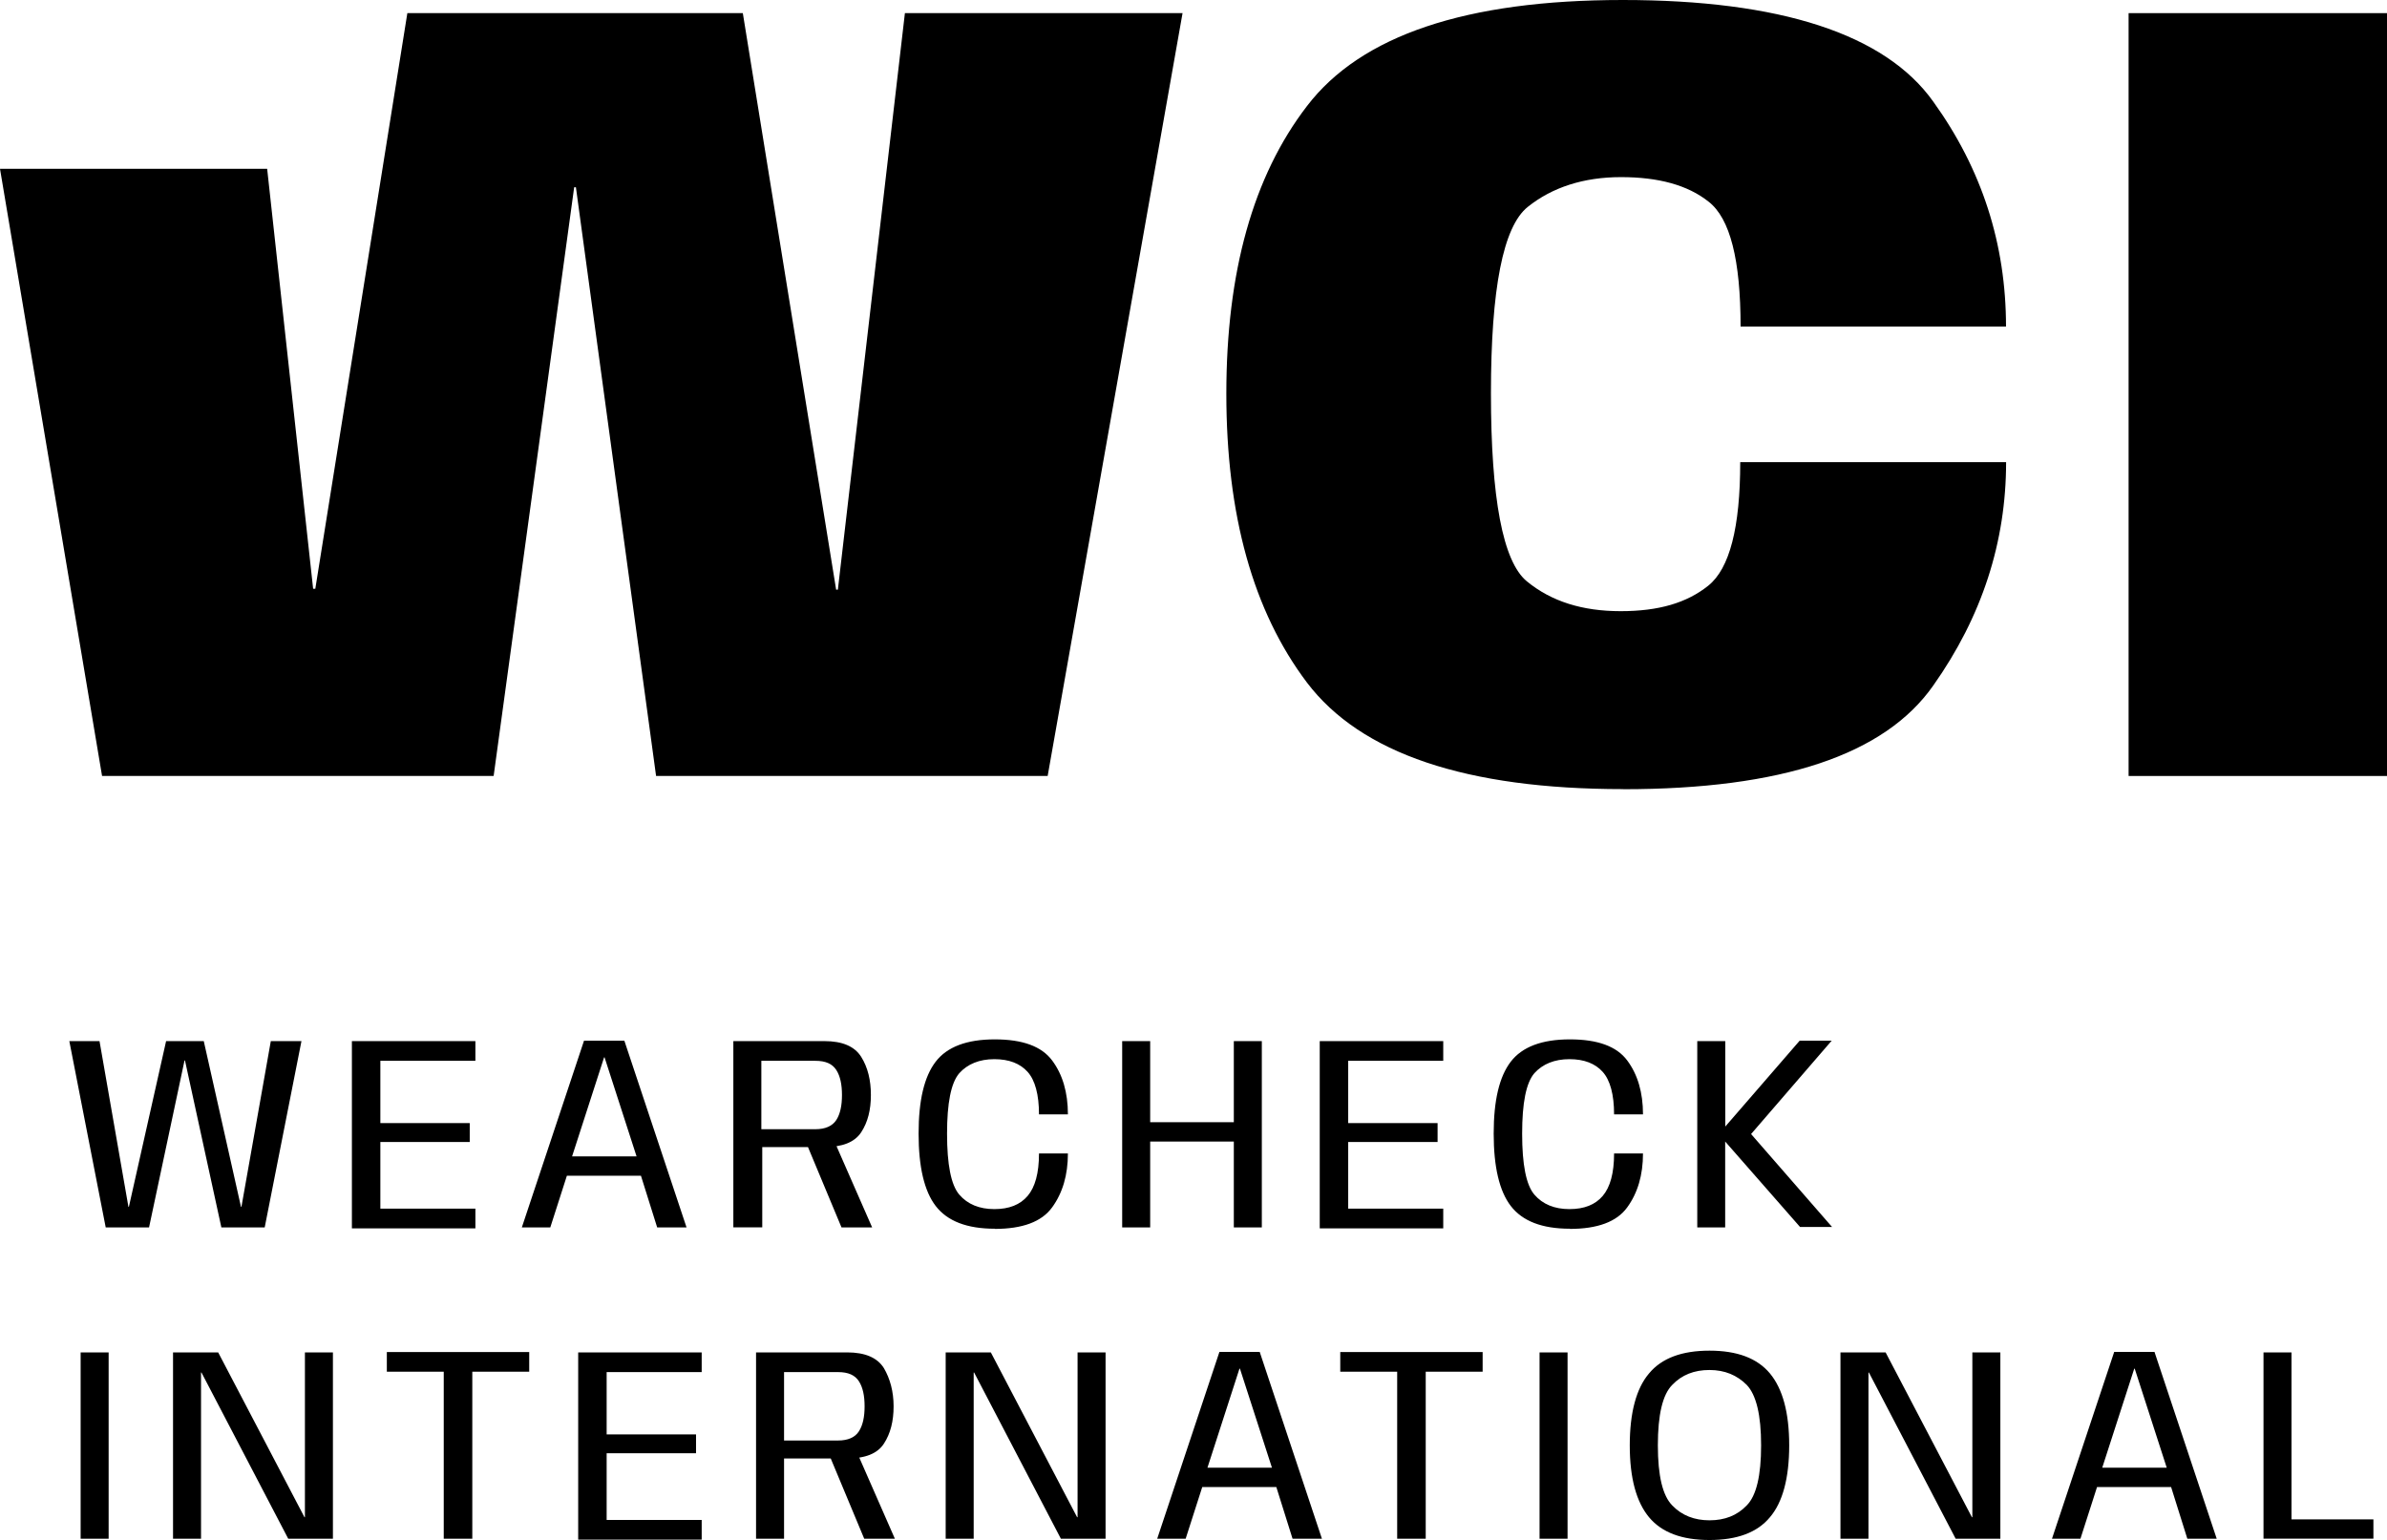 <?xml version="1.0" encoding="UTF-8"?>
<svg id="Capa_2" data-name="Capa 2" xmlns="http://www.w3.org/2000/svg" viewBox="0 0 261.7 168.86">
  <g id="Capa_1-2" data-name="Capa 1">
    <g>
      <rect x="233.37" y="1.44" width="28.33" height="83.64" stroke-width="0"/>
      <path d="m177.96,86.52c-17.19,0-28.76-3.89-34.67-11.68-5.91-7.83-8.84-18.36-8.84-31.68s2.93-23.84,8.84-31.53c5.91-7.74,17.43-11.63,34.62-11.63s28.76,3.7,34.05,11.15c5.33,7.4,7.97,15.62,7.97,24.66h-29.1c0-7.31-1.15-11.87-3.51-13.7-2.3-1.83-5.52-2.69-9.6-2.69s-7.54,1.11-10.23,3.27c-2.69,2.16-4.03,8.94-4.03,20.43s1.3,18.46,3.94,20.62c2.69,2.21,6.1,3.27,10.28,3.27s7.25-.91,9.6-2.79c2.35-1.87,3.51-6.39,3.51-13.55h29.15c0,8.75-2.64,16.92-7.97,24.47-5.33,7.64-16.66,11.39-34,11.39Z" stroke-width="0"/>
      <polygon points="0 18.51 11.19 85.08 54.12 85.08 62.95 20.53 63.14 20.53 71.93 85.08 114.86 85.08 129.65 1.44 99.21 1.44 91.86 64.65 91.67 64.65 81.44 1.44 44.66 1.44 34.57 64.55 34.33 64.55 29.29 18.51 0 18.51" stroke-width="0"/>
      <path d="m248.16,168.71v-20.43h3.07v18.31h8.98v2.11h-12.05Zm-17.67-7.79h7.06l-3.51-10.86h-.05l-3.51,10.86Zm-5.52,7.79l6.82-20.48h4.42l6.82,20.48h-3.22l-1.78-5.67h-8.12l-1.82,5.67h-3.12Zm-23.19,0v-20.43h4.95l9.46,18.07h.05v-18.07h3.07v20.43h-4.9l-9.51-18.22h-.05v18.22h-3.07Zm-14.36-2.02c1.68,0,3.03-.53,4.08-1.63,1.06-1.06,1.58-3.27,1.58-6.59s-.53-5.53-1.58-6.63c-1.06-1.06-2.4-1.63-4.08-1.63s-3.03.53-4.08,1.63c-1.06,1.06-1.58,3.27-1.58,6.63s.53,5.53,1.58,6.59c1.06,1.11,2.45,1.63,4.08,1.63Zm0,2.16c-3.03,0-5.23-.82-6.63-2.5-1.39-1.68-2.11-4.28-2.11-7.88s.72-6.25,2.11-7.88c1.39-1.68,3.6-2.5,6.63-2.5s5.23.82,6.63,2.5c1.39,1.68,2.11,4.28,2.11,7.88s-.72,6.25-2.11,7.88c-1.39,1.68-3.6,2.5-6.63,2.5Zm-18.63-.14v-20.43h3.07v20.43h-3.07Zm-15.61,0v-18.31h-6.24v-2.16h15.61v2.16h-6.24v18.31h-3.12Zm-20.79-7.79h7.06l-3.51-10.86h-.05l-3.51,10.86Zm-5.52,7.79l6.82-20.48h4.42l6.82,20.48h-3.22l-1.78-5.67h-8.12l-1.82,5.67h-3.12Zm-23.19,0v-20.43h4.95l9.46,18.07h.05v-18.07h3.07v20.43h-4.9l-9.51-18.22h-.05v18.22h-3.07Zm-17.72-10.77h5.91c1.1,0,1.87-.34,2.3-1.01.43-.67.62-1.59.62-2.74s-.19-2.07-.62-2.74c-.43-.67-1.15-1.01-2.3-1.01h-5.91v7.5Zm8.79,10.77l-4.03-9.66,3.07-.19,4.32,9.85h-3.36Zm-11.86,0v-20.43h9.99c1.97,0,3.31.58,4.03,1.73.67,1.15,1.06,2.55,1.06,4.18s-.34,2.98-1.06,4.09c-.72,1.11-2.06,1.63-4.08,1.63h-6.87v8.8h-3.07Zm-19.5,0v-20.43h13.54v2.16h-10.42v6.83h9.8v2.07h-9.8v7.31h10.42v2.16h-13.54v-.1Zm-14.74,0v-18.31h-6.24v-2.16h15.61v2.16h-6.24v18.31h-3.12Zm-29.68,0v-20.43h4.95l9.46,18.07h.05v-18.07h3.07v20.43h-4.9l-9.51-18.22h-.05v18.22h-3.07Zm-10.13,0v-20.43h3.07v20.43h-3.07Zm177.24-34.13v-20.43h3.07v9.37l8.16-9.42h3.51l-8.84,10.24,8.88,10.19h-3.51l-8.21-9.37v9.42h-3.07Zm-13.97.14c-3.03,0-5.19-.82-6.48-2.5-1.25-1.63-1.87-4.28-1.87-7.93s.62-6.25,1.87-7.88c1.25-1.63,3.41-2.45,6.48-2.45s5.14.77,6.29,2.31c1.15,1.54,1.73,3.51,1.73,5.91h-3.17c0-2.16-.43-3.75-1.25-4.66s-2.02-1.39-3.65-1.39-2.93.53-3.84,1.54c-.91,1.06-1.34,3.27-1.34,6.63s.43,5.62,1.34,6.68c.91,1.06,2.21,1.59,3.84,1.59s2.83-.48,3.65-1.44c.82-.96,1.25-2.5,1.25-4.66h3.17c0,2.36-.58,4.33-1.73,5.91-1.15,1.59-3.27,2.36-6.29,2.36Zm-27.42-.14v-20.43h13.54v2.16h-10.42v6.83h9.8v2.07h-9.8v7.31h10.42v2.16h-13.54v-.1Zm-21.66,0v-20.43h3.07v8.89h9.17v-8.89h3.07v20.43h-3.07v-9.42h-9.17v9.42h-3.07Zm-13.97.14c-3.03,0-5.19-.82-6.48-2.5-1.25-1.63-1.87-4.28-1.87-7.93s.62-6.25,1.87-7.88c1.25-1.63,3.41-2.45,6.48-2.45s5.14.77,6.29,2.31c1.15,1.54,1.73,3.51,1.73,5.91h-3.17c0-2.16-.43-3.75-1.25-4.66-.82-.91-2.02-1.39-3.65-1.39s-2.93.53-3.84,1.54c-.91,1.06-1.34,3.27-1.34,6.63s.43,5.62,1.34,6.68c.91,1.06,2.21,1.59,3.84,1.59s2.83-.48,3.65-1.44c.82-.96,1.25-2.5,1.25-4.66h3.17c0,2.36-.58,4.33-1.73,5.91-1.15,1.59-3.27,2.36-6.29,2.36Zm-25.59-10.91h5.91c1.1,0,1.87-.34,2.31-1.01.43-.67.62-1.59.62-2.74s-.19-2.07-.62-2.74c-.43-.67-1.15-1.01-2.31-1.01h-5.91v7.5Zm8.79,10.77l-4.03-9.66,3.07-.19,4.32,9.85h-3.36Zm-11.86,0v-20.43h9.99c1.97,0,3.31.58,4.03,1.73.72,1.15,1.06,2.55,1.06,4.18s-.34,2.98-1.06,4.08-2.06,1.63-4.08,1.63h-6.77v8.8h-3.17Zm-17.67-7.79h7.06l-3.51-10.86h-.05l-3.51,10.86Zm-5.52,7.79l6.82-20.48h4.42l6.82,20.48h-3.22l-1.78-5.67h-8.12l-1.82,5.67h-3.12Zm-18.63,0v-20.43h13.54v2.16h-10.42v6.83h9.8v2.07h-9.8v7.31h10.42v2.16h-13.54v-.1Zm-26.99,0l-3.99-20.43h3.31l3.17,18.17h.05l4.08-18.17h4.13l4.08,18.17h.05l3.22-18.17h3.36l-4.03,20.43h-4.75l-3.99-18.31h-.05l-3.89,18.31h-4.75Z" stroke-width="0"/>
    </g>
  </g>
</svg>